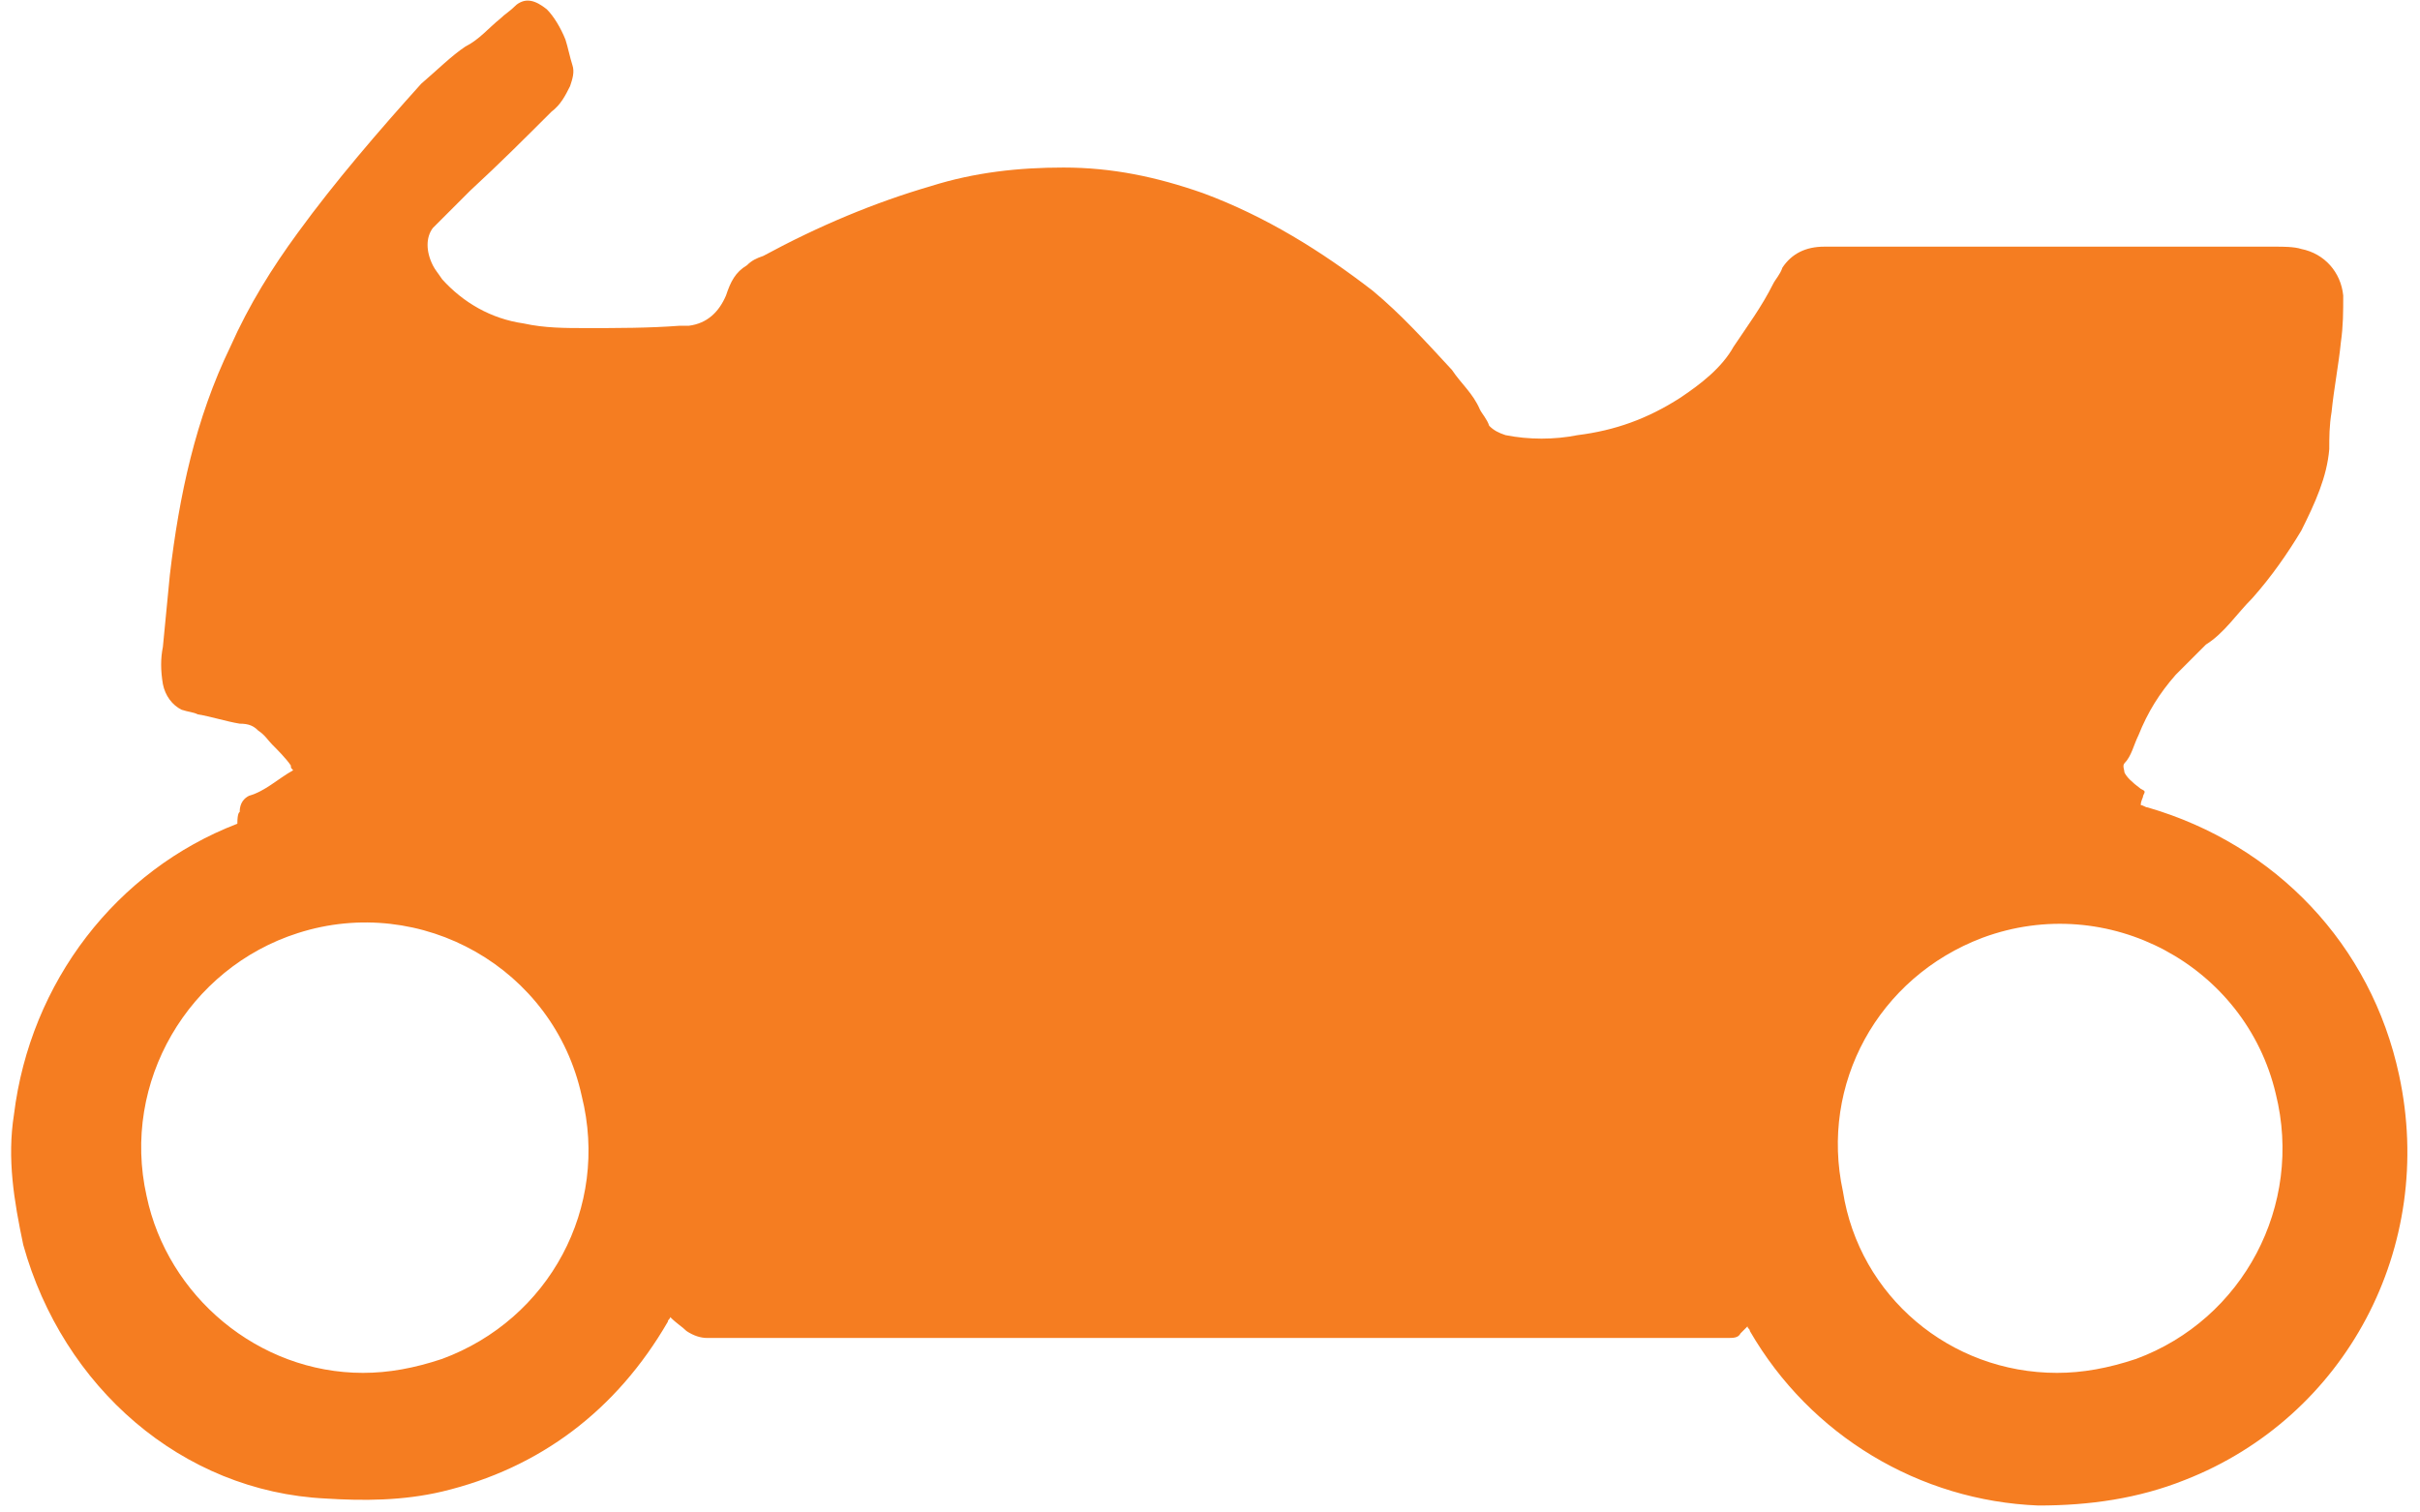 <?xml version="1.0" encoding="utf-8"?>
<!-- Generator: Adobe Illustrator 28.0.0, SVG Export Plug-In . SVG Version: 6.00 Build 0)  -->
<svg version="1.1" id="Réteg_1" xmlns="http://www.w3.org/2000/svg" xmlns:xlink="http://www.w3.org/1999/xlink" x="0px" y="0px"
	 viewBox="0 0 104 65" style="enable-background:new 0 0 104 65;" xml:space="preserve">
<style type="text/css">
	.st0{fill:#F57D21;}
</style>
<path class="st0" d="M10.3,34.9C10.3,34.8,10.4,34.8,10.3,34.9c0-0.4,0.2-0.6,0.4-0.7c0.7-0.2,1.2-0.7,1.9-1.1
	c-0.1-0.1-0.1-0.1-0.1-0.2c-0.2-0.3-0.6-0.7-0.8-0.9c-0.2-0.2-0.3-0.4-0.6-0.6c-0.2-0.2-0.4-0.3-0.8-0.3c-0.6-0.1-1.2-0.3-1.8-0.4
	c-0.2-0.1-0.4-0.1-0.7-0.2c-0.4-0.2-0.7-0.6-0.8-1.1c-0.1-0.6-0.1-1.1,0-1.6c0.1-1,0.2-2.1,0.3-3.1c0.4-3.4,1.1-6.7,2.6-9.8
	c0.8-1.8,1.8-3.4,2.9-4.9c1.6-2.2,3.5-4.4,5.3-6.4C18.8,3,19.4,2.4,20,2c0.6-0.3,1-0.8,1.5-1.2c0.2-0.2,0.4-0.3,0.7-0.6
	C22.6-0.1,23,0,23.5,0.4c0.3,0.3,0.6,0.8,0.8,1.3c0.1,0.3,0.2,0.8,0.3,1.1s0,0.6-0.1,0.9c-0.2,0.4-0.4,0.8-0.8,1.1
	c-1.1,1.1-2.2,2.2-3.5,3.4c-0.3,0.3-0.7,0.7-1,1c-0.2,0.2-0.3,0.3-0.6,0.6c-0.3,0.4-0.3,1,0,1.6c0.1,0.2,0.2,0.3,0.4,0.6
	c0.9,1,2.1,1.7,3.5,1.9c0.9,0.2,1.8,0.2,2.7,0.2c1.3,0,2.7,0,4-0.1c0.1,0,0.2,0,0.4,0c0.8-0.1,1.3-0.6,1.6-1.3
	c0.2-0.6,0.4-1,0.9-1.3c0.2-0.2,0.4-0.3,0.7-0.4C35.2,9.7,37.6,8.7,40,8c1.9-0.6,3.8-0.8,5.7-0.8c2.1,0,4,0.4,6,1.1
	c2.7,1,5.1,2.5,7.3,4.2c1.2,1,2.2,2.1,3.4,3.4c0.4,0.6,0.9,1,1.2,1.7c0.1,0.2,0.3,0.4,0.4,0.7c0.2,0.2,0.4,0.3,0.7,0.4
	c1,0.2,2.1,0.2,3.1,0c1.6-0.2,3-0.7,4.4-1.6c0.9-0.6,1.8-1.3,2.3-2.2c0.6-0.9,1.2-1.7,1.7-2.7c0.1-0.2,0.3-0.4,0.4-0.7
	c0.4-0.6,1-0.9,1.8-0.9c0.1,0,0.3,0,0.4,0c4.7,0,9.4,0,14,0c1.7,0,3.4,0,5,0c0.3,0,0.8,0,1.1,0.1c1,0.2,1.7,1,1.8,2
	c0,0.7,0,1.3-0.1,2c-0.1,1-0.3,2-0.4,3c-0.1,0.6-0.1,1.1-0.1,1.6c-0.1,1.2-0.6,2.3-1.2,3.5c-0.6,1-1.3,2-2.1,2.9
	c-0.7,0.7-1.2,1.5-2,2c-0.4,0.4-0.9,0.9-1.3,1.3c-0.7,0.8-1.2,1.6-1.6,2.6c-0.2,0.4-0.3,0.9-0.6,1.2c-0.1,0.1,0,0.3,0,0.4
	c0.1,0.2,0.3,0.4,0.7,0.7c0.2,0.1,0.2,0.1,0.1,0.3c0,0.1-0.1,0.2-0.1,0.4c0.1,0,0.2,0.1,0.3,0.1c5.5,1.6,9.6,5.9,10.8,11.5
	c1.6,7.4-2.3,14.7-9.2,17.4c-2,0.8-4.1,1.1-6.3,1.1c-5.1-0.2-9.8-3-12.4-7.5c0-0.1-0.1-0.1-0.1-0.2c-0.1,0.1-0.2,0.2-0.3,0.3
	c-0.1,0.2-0.3,0.2-0.6,0.2c-5.9,0-11.8,0-17.7,0c-8.7,0-17.4,0-26.1,0c-0.3,0-0.6-0.1-0.9-0.3c-0.2-0.2-0.4-0.3-0.7-0.6
	c0,0.1-0.1,0.1-0.1,0.2c-2.2,3.8-5.5,6.3-9.7,7.3c-1.7,0.4-3.4,0.4-5,0.3C7.8,64.1,2.7,59.6,1,53.5c-0.4-1.9-0.7-3.7-0.4-5.6
	c0.7-5.7,4.4-10.5,9.6-12.5C10.2,34.9,10.3,34.9,10.3,34.9z M15.6,59c1.1,0,2.2-0.2,3.4-0.6c4.6-1.7,7.2-6.5,6-11.3
	c-1.2-5.5-6.9-8.7-12.2-7c-4.7,1.5-7.6,6.4-6.5,11.3C7.2,55.7,11.1,59,15.6,59z M88.4,59c1.1,0,2.2-0.2,3.4-0.6
	c4.6-1.7,7.2-6.6,6-11.4c-1.3-5.5-7.2-8.7-12.6-6.7c-4.5,1.7-7,6.3-6,10.9C79.9,55.7,83.8,59,88.4,59z"/>
</svg>
